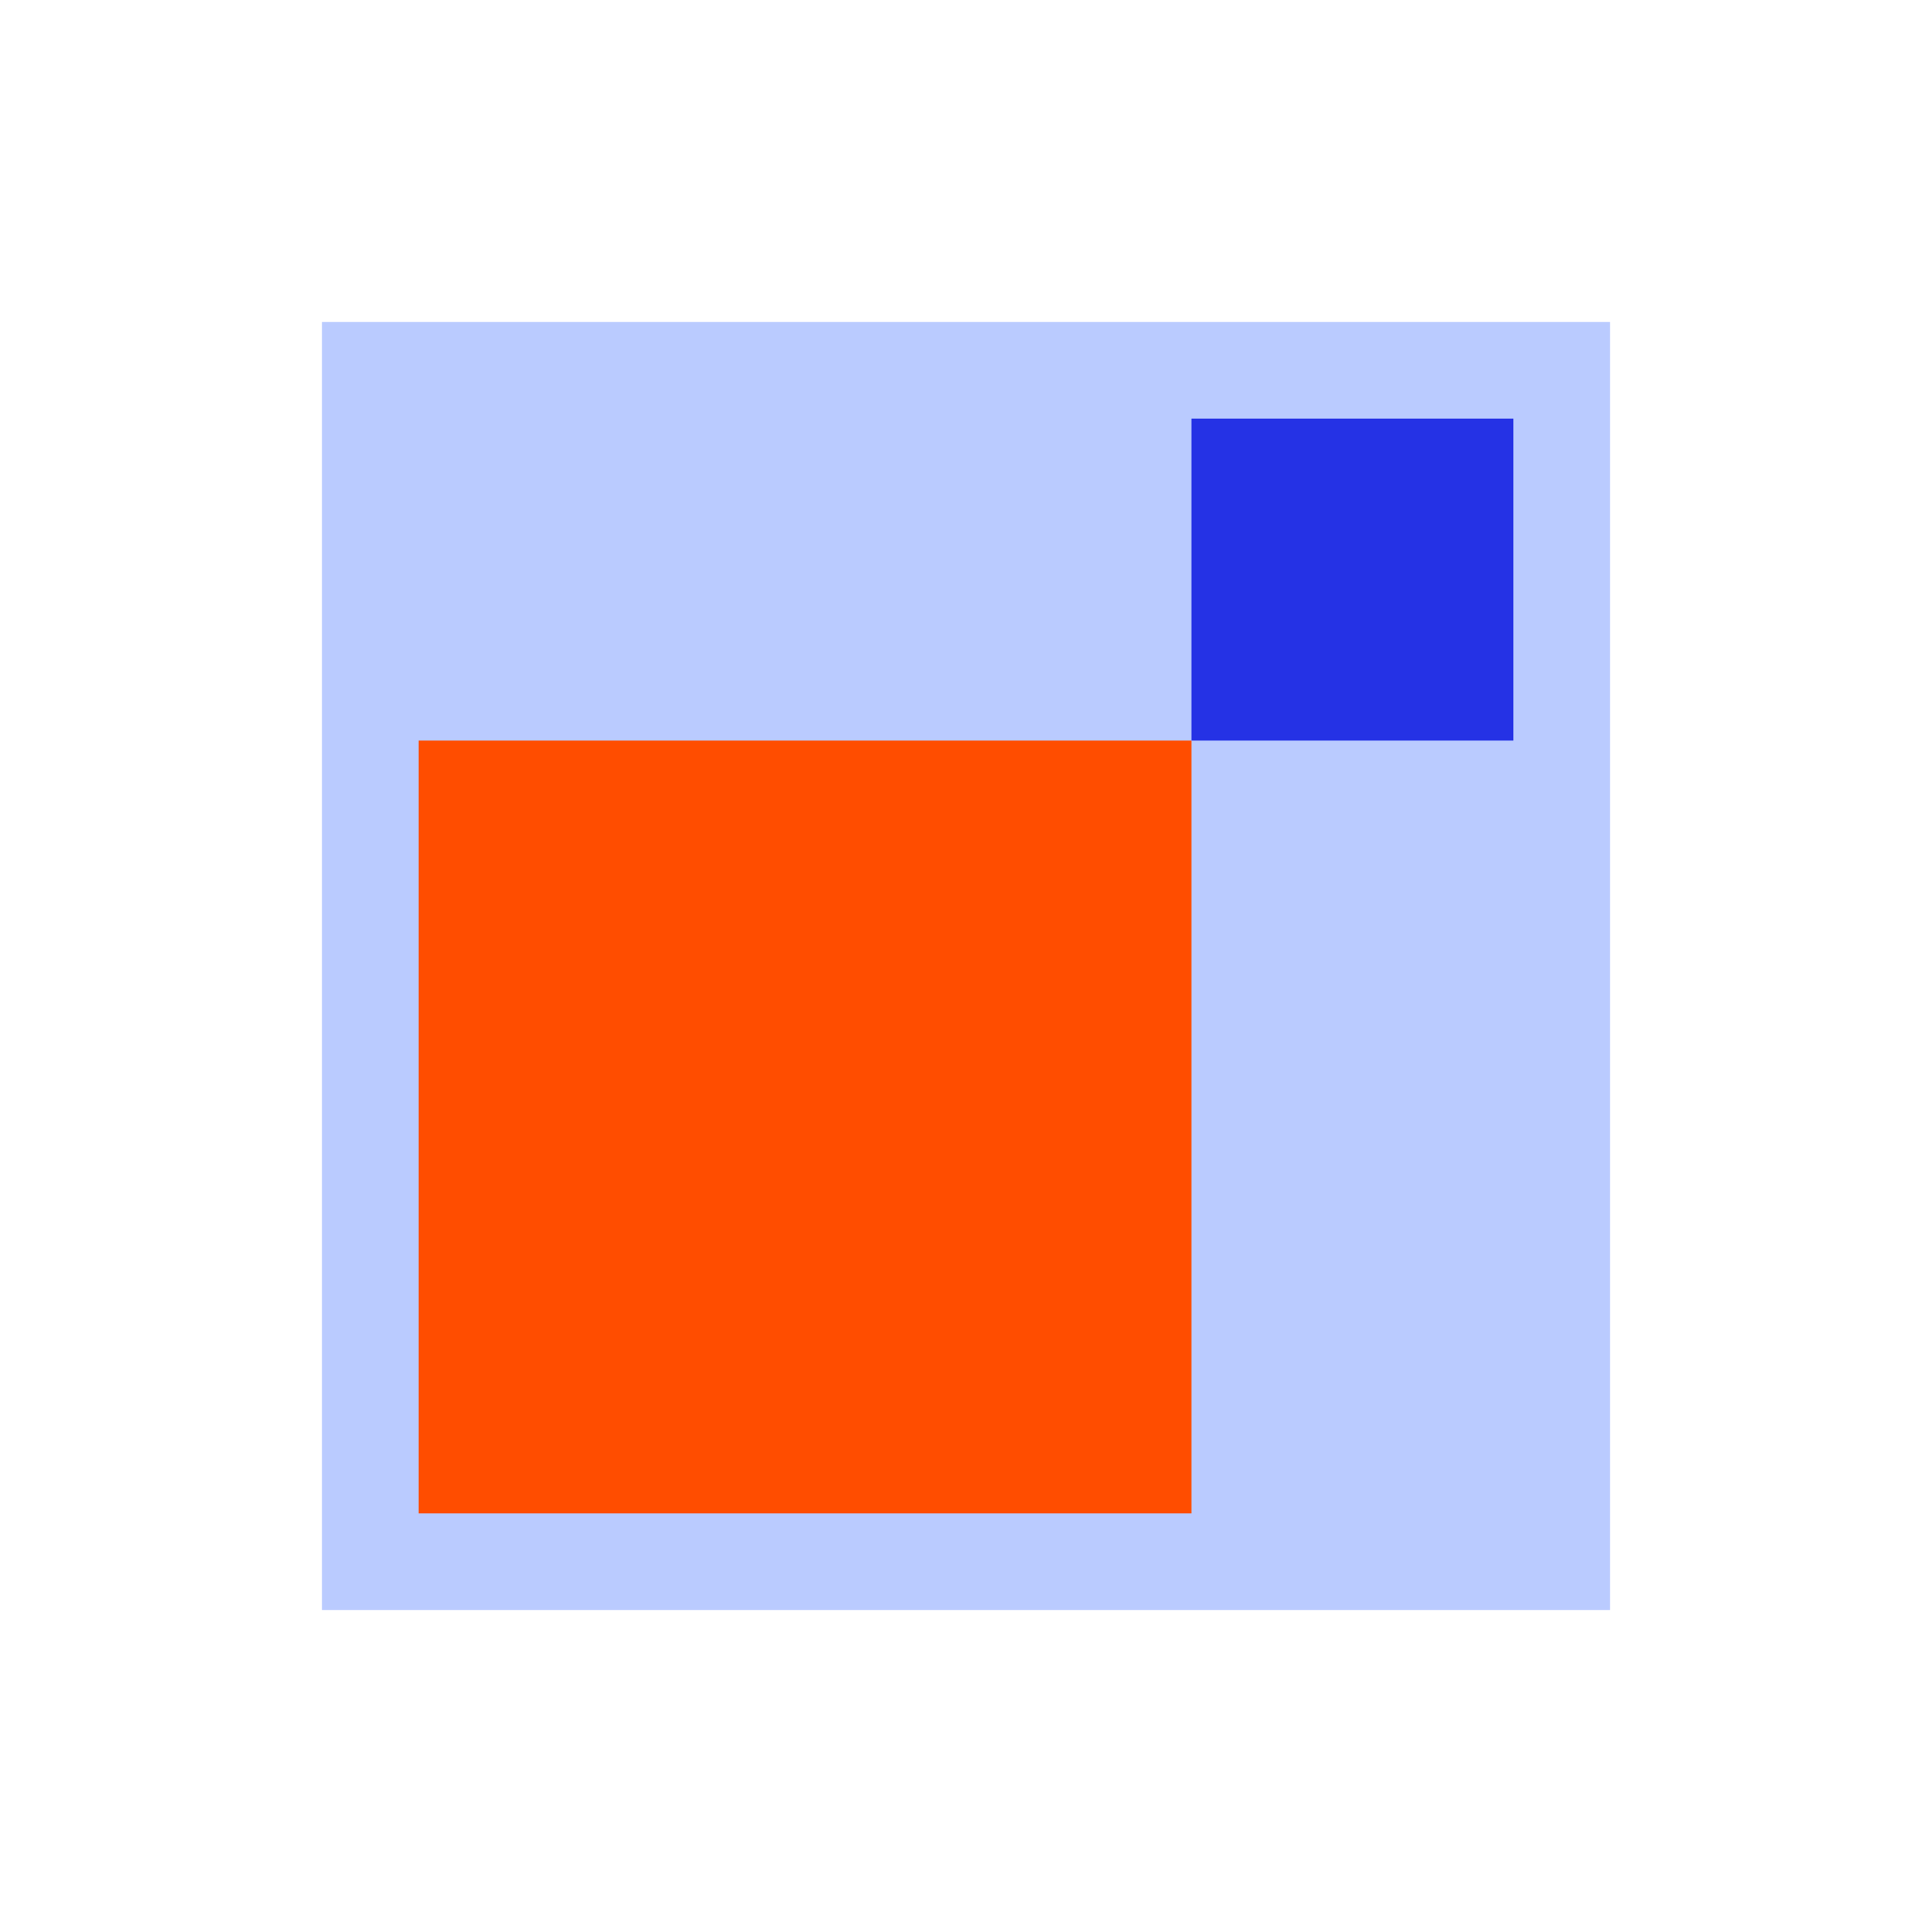 <?xml version="1.0" encoding="UTF-8"?><svg id="uuid-8596630f-cbf5-4f0a-9c23-50a9ce4161e5" xmlns="http://www.w3.org/2000/svg" viewBox="0 0 120 120"><defs><style>.uuid-40261c40-2675-4484-9efb-a1c803f307df{fill:#2532e5;}.uuid-40261c40-2675-4484-9efb-a1c803f307df,.uuid-a8150139-6f5a-4cfb-8eab-d4ce04114e65,.uuid-7e58cda9-fa9f-4f65-b83d-2bf45473a2a2{stroke-width:0px;}.uuid-a8150139-6f5a-4cfb-8eab-d4ce04114e65{fill:#bacbff;}.uuid-7e58cda9-fa9f-4f65-b83d-2bf45473a2a2{fill:#ff4d00;}</style></defs><rect class="uuid-a8150139-6f5a-4cfb-8eab-d4ce04114e65" x="20" y="20" width="80" height="80"/><rect class="uuid-7e58cda9-fa9f-4f65-b83d-2bf45473a2a2" x="26" y="46" width="48" height="48"/><rect class="uuid-40261c40-2675-4484-9efb-a1c803f307df" x="74" y="26" width="20" height="20"/></svg>
